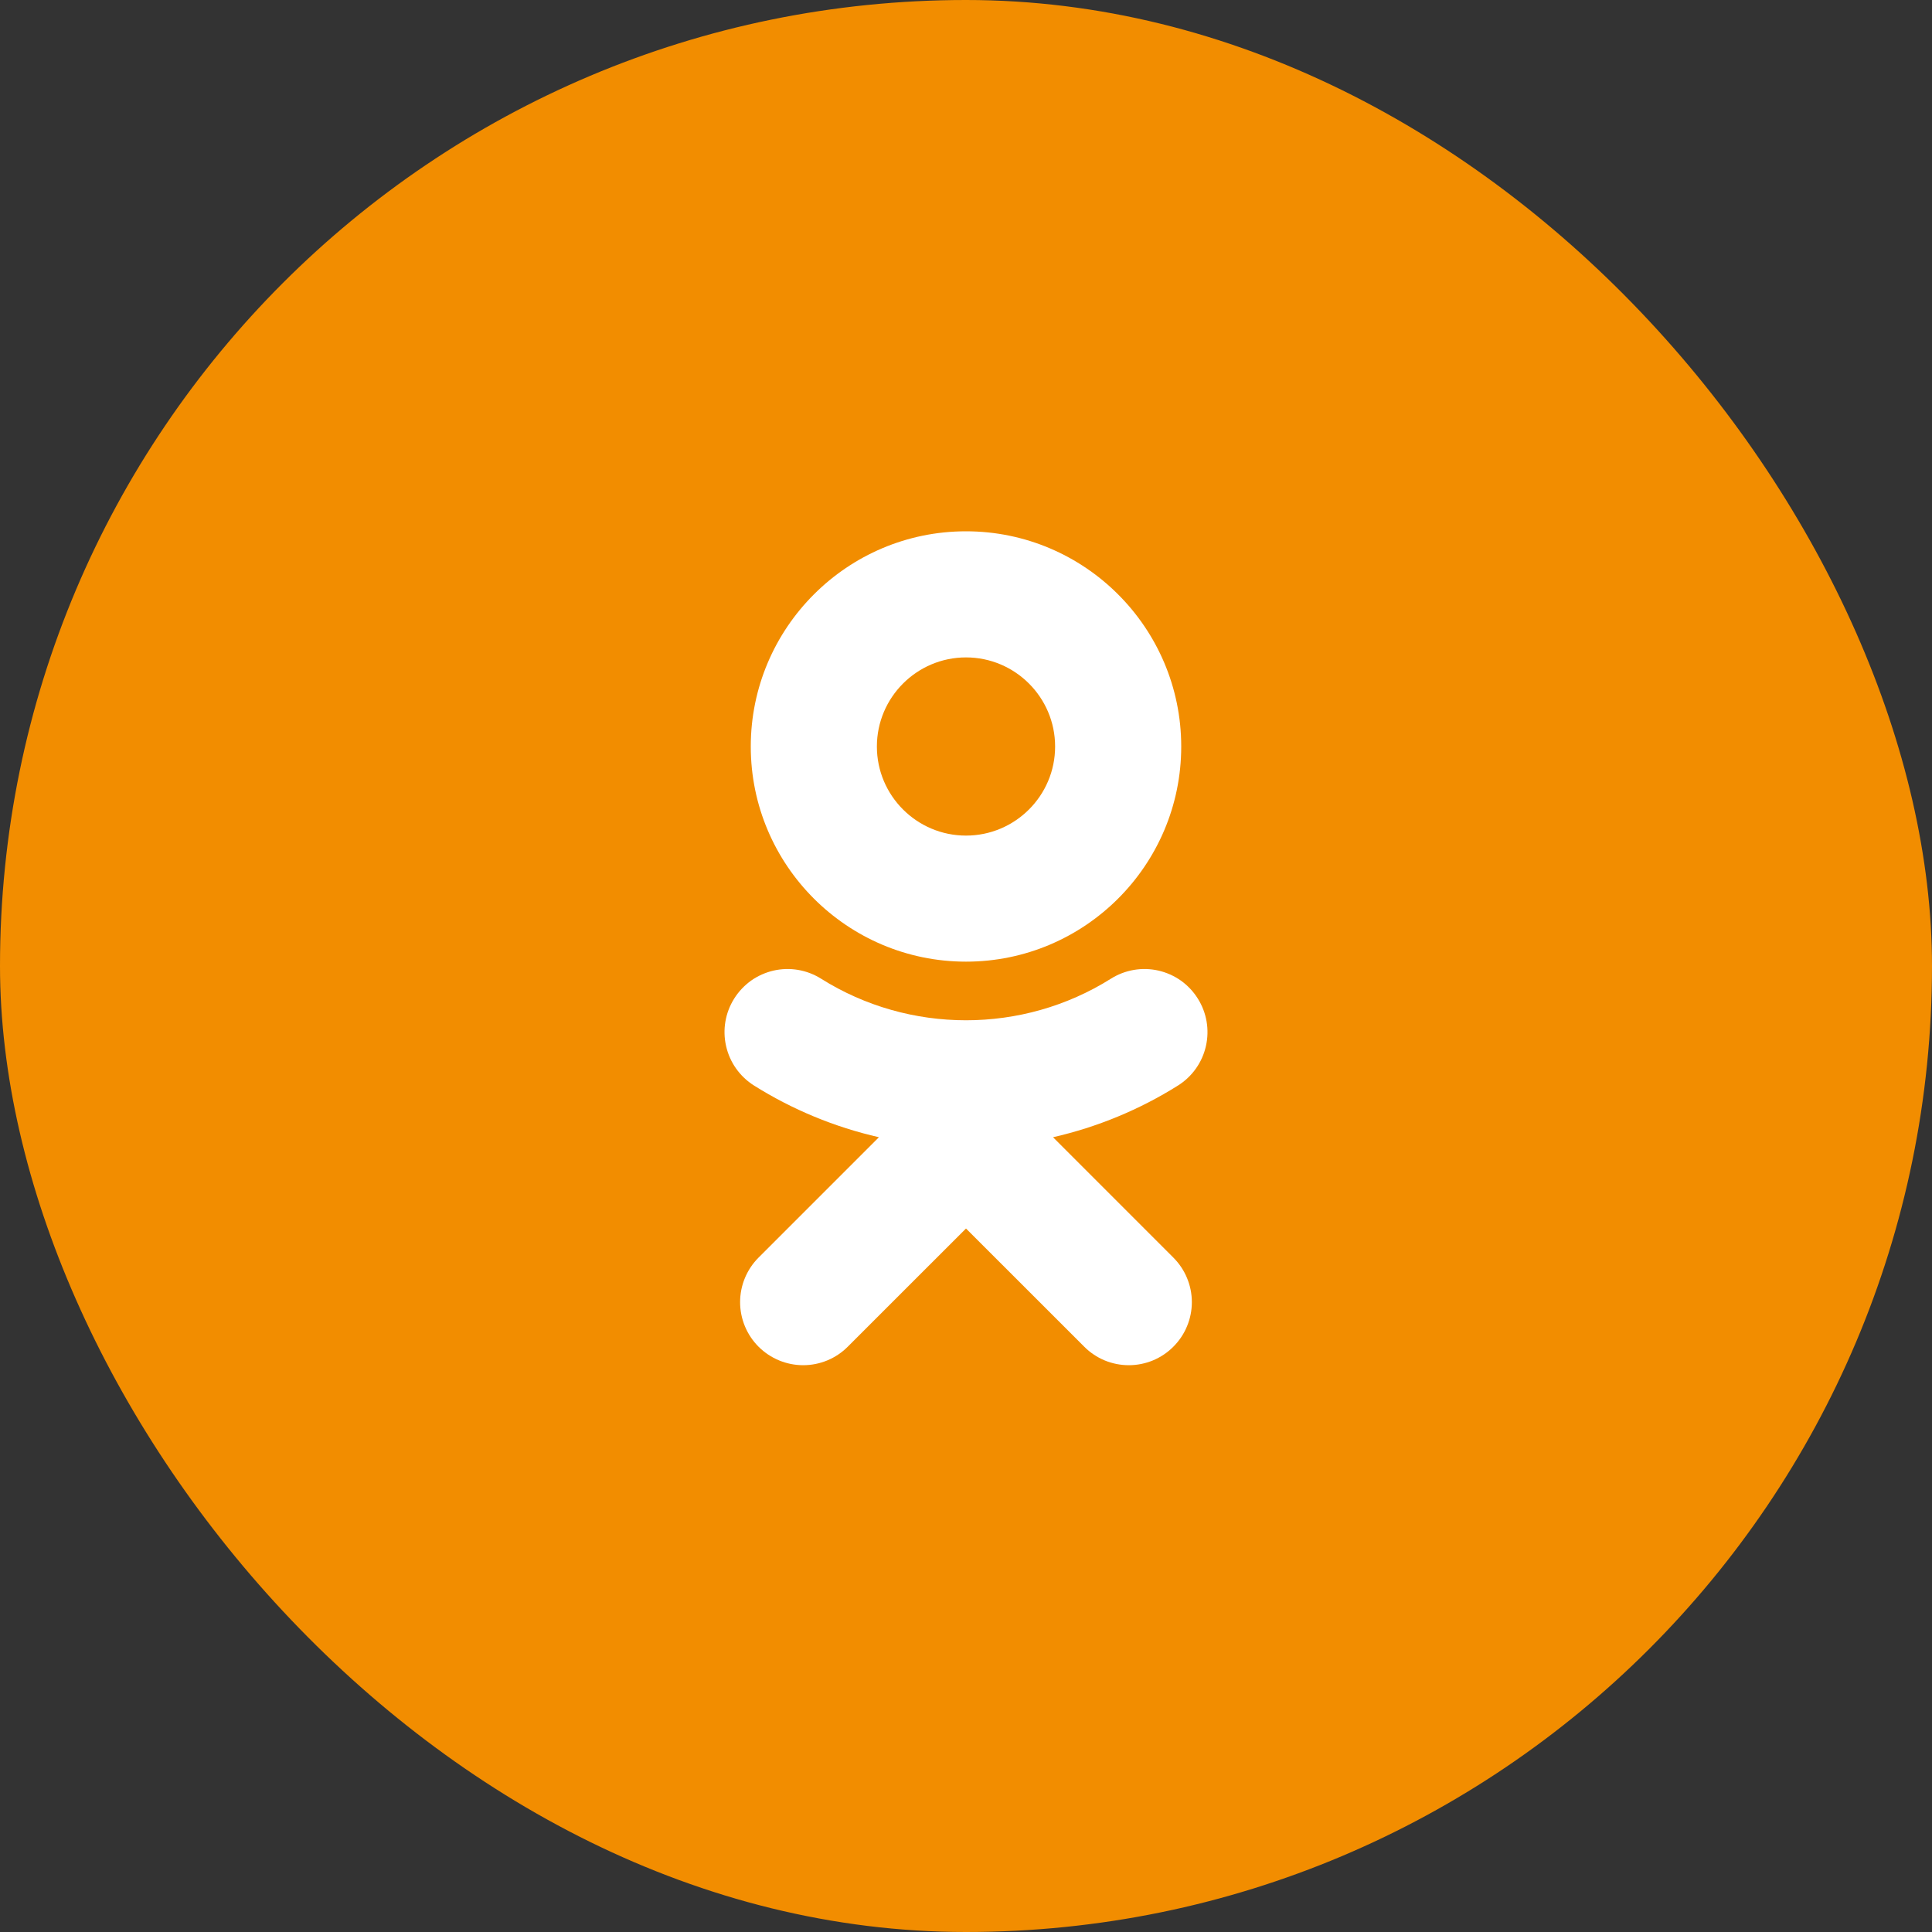 <svg width="40" height="40" viewBox="0 0 40 40" fill="none" xmlns="http://www.w3.org/2000/svg">
<rect x="0" y="0" width="40" height="40" fill="#333333" stroke="none"/>
<rect width="40" height="40" rx="20" fill="#F28D00"/>
<path d="M20 13.611C21.017 13.611 21.845 14.439 21.845 15.456C21.845 16.473 21.017 17.3 20 17.3C18.983 17.3 18.155 16.473 18.155 15.456C18.155 14.439 18.983 13.611 20 13.611ZM20 19.91C22.457 19.91 24.456 17.913 24.456 15.456C24.456 12.999 22.457 11 20 11C17.543 11 15.544 12.999 15.544 15.456C15.544 17.913 17.543 19.91 20 19.91ZM21.802 23.545C22.719 23.336 23.594 22.974 24.39 22.474C24.683 22.289 24.891 21.996 24.967 21.659C25.044 21.321 24.984 20.967 24.799 20.674C24.708 20.529 24.59 20.403 24.45 20.303C24.31 20.204 24.152 20.134 23.985 20.095C23.817 20.057 23.644 20.052 23.475 20.081C23.306 20.11 23.145 20.172 23 20.263C21.174 21.411 18.825 21.41 17 20.263C16.855 20.172 16.694 20.11 16.525 20.081C16.356 20.052 16.183 20.057 16.015 20.095C15.848 20.134 15.69 20.204 15.55 20.303C15.411 20.403 15.292 20.529 15.201 20.674C15.016 20.967 14.956 21.321 15.033 21.658C15.109 21.996 15.317 22.289 15.61 22.474C16.406 22.974 17.28 23.336 18.197 23.545L15.706 26.036C15.461 26.281 15.323 26.613 15.323 26.959C15.323 27.306 15.461 27.638 15.706 27.883C15.951 28.127 16.283 28.265 16.629 28.265C16.976 28.265 17.308 28.127 17.552 27.882L20 25.435L22.448 27.882C22.569 28.004 22.713 28.1 22.871 28.166C23.029 28.231 23.199 28.265 23.371 28.265C23.542 28.265 23.712 28.231 23.87 28.166C24.028 28.1 24.172 28.004 24.293 27.882C24.414 27.761 24.511 27.617 24.576 27.459C24.642 27.301 24.676 27.131 24.676 26.959C24.676 26.788 24.642 26.618 24.576 26.46C24.511 26.302 24.414 26.158 24.293 26.037L21.802 23.545Z" fill="white"/>
</svg>
